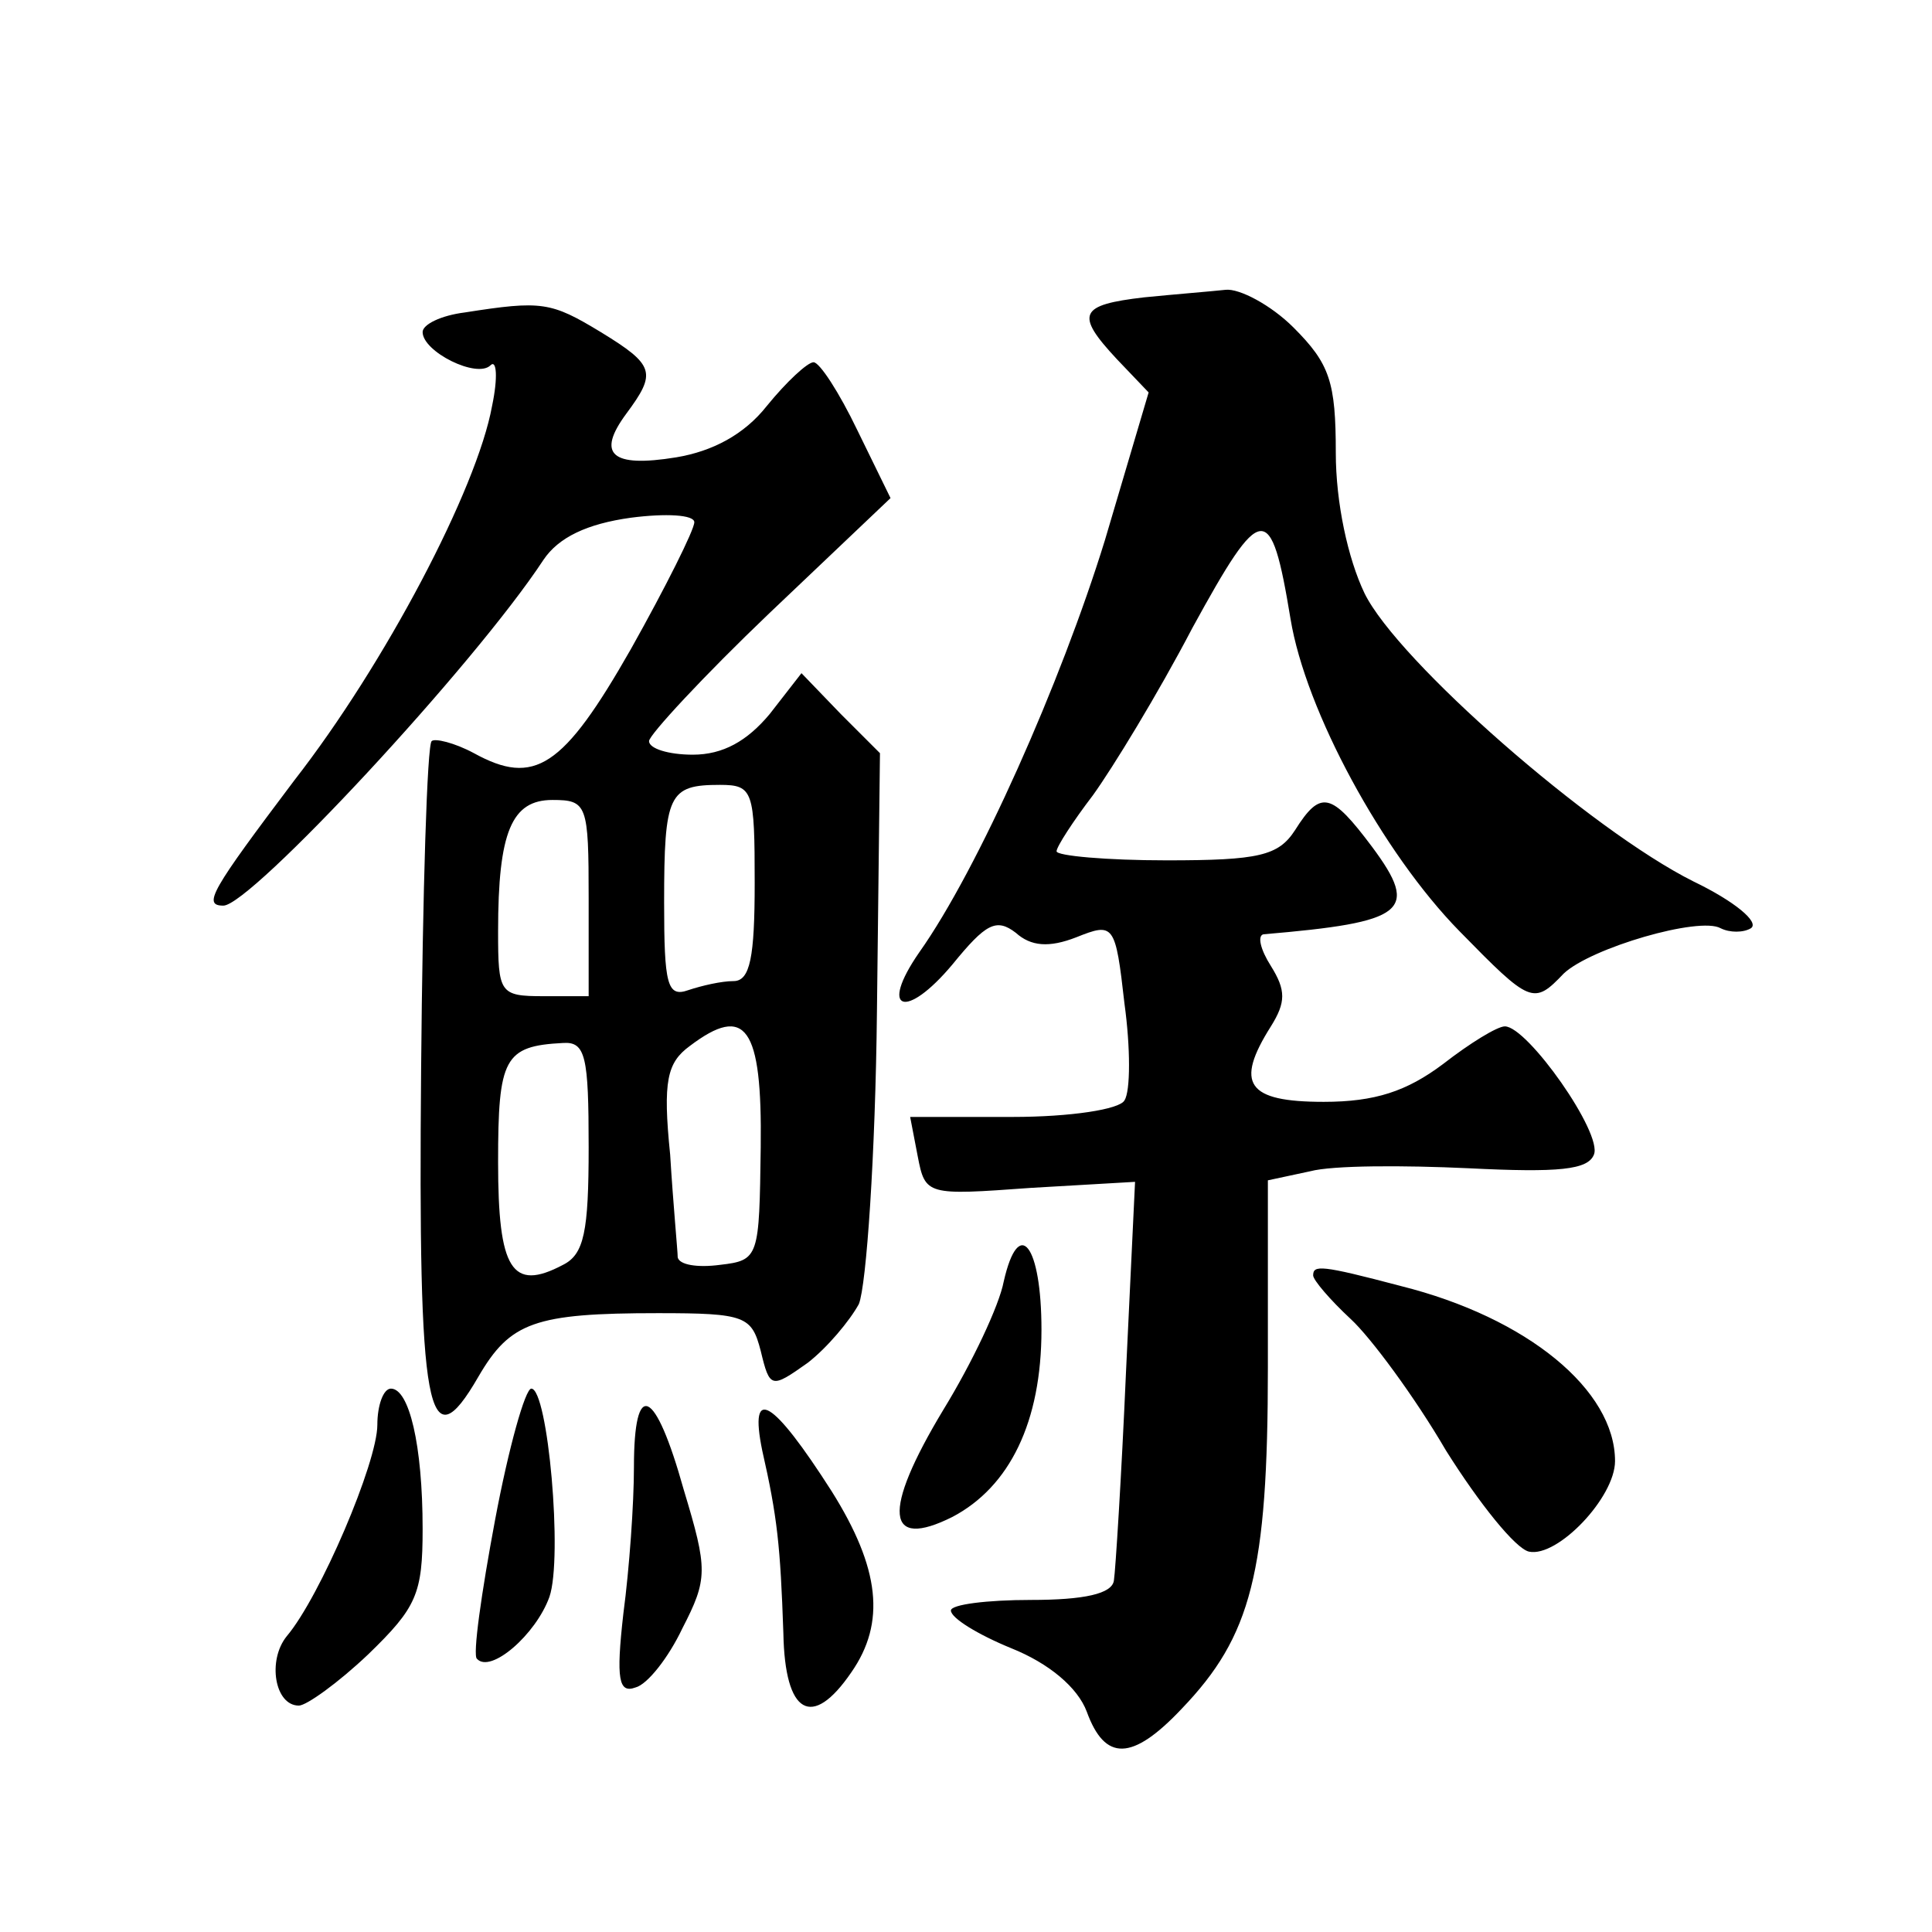<?xml version="1.0" standalone="no"?>
<!DOCTYPE svg PUBLIC "-//W3C//DTD SVG 20010904//EN"
 "http://www.w3.org/TR/2001/REC-SVG-20010904/DTD/svg10.dtd">
<svg version="1.0" xmlns="http://www.w3.org/2000/svg"
 width="128pt" height="128pt" viewBox="0 0 128 128"
 preserveAspectRatio="xMidYMid meet">
<g transform="translate(0,128) scale(0.1,-0.1)"
fill="#0" stroke="none">
<path d="M758 1083 c-43 -5 -46 -11 -18 -41 l21 -22 -29 -98 c-29 -94 -84 -218
-123 -273 -27 -39 -9 -45 22 -8 22 27 29 31 42 21 10 -9 22 -10 40 -3 25 10 26
9 32 -44 4 -29 4 -58 0 -64 -3 -6 -36 -11 -74 -11 l-68 0 5 -26 c5 -26 6 -26 75
-21 l69 4 -6 -126 c-3 -69 -7 -132 -8 -138 -1 -9 -20 -13 -55 -13 -29 0 -53 -3
-53 -7 0 -5 18 -16 40 -25 25 -10 44 -26 50 -42 12 -33 30 -33 63 2 46 48 57 90
57 226 l0 124 28 6 c15 4 62 4 105 2 60 -3 79 -1 83 9 6 14 -44 85 -59 85 -5 0
-23 -11 -41 -25 -24 -18 -45 -25 -79 -25 -51 0 -59 12 -35 50 10 16 10 24 0 40
-7 11 -9 20 -5 21 94 8 104 15 72 58 -27 36 -34 38 -51 11 -11 -17 -24 -20 -85
-20 -40 0 -73 3 -73 6 0 3 11 20 24 37 13 18 43 67 66 111 46 84 52 85 65 6 10
-61 61 -155 112 -207 47 -48 49 -49 69 -28 18 17 90 38 104 30 6 -3 15 -3 20 0
6 4 -11 18 -38 31 -68 34 -196 146 -218 191 -11 23 -19 60 -19 93 0 47 -4 59 -28
83 -15 15 -36 26 -45 25 -9 -1 -34 -3 -54 -5z M308 1073 c-16 -2 -28 -8 -28 -13
0 -13 36 -31 45 -22 4 4 5 -8 1 -27 -10 -55 -71 -171 -131 -248 -55 -73 -61 -83
-47 -83 18 0 166 159 212 229 10 15 29 24 58 28 23 3 42 2 42 -3 0 -5 -19 -43 -42
-84 -45 -79 -64 -91 -104 -69 -13 7 -26 10 -28 8 -3 -2 -6 -100 -7 -217 -2 -228
4 -263 38 -204 21 36 37 42 119 42 58 0 62 -2 68 -25 6 -25 7 -25 31 -8 13 10 28
28 34 39 5 12 11 99 12 194 l2 171 -26 26 -26 27 -21 -27 c-15 -18 -31 -27 -51
-27 -16 0 -29 4 -29 9 0 4 36 43 80 85 l80 76 -22 45 c-12 25 -25 45 -29 45 -4
0 -18 -13 -31 -29 -15 -19 -36 -30 -60 -34 -43 -7 -53 2 -33 29 20 27 19 32 -17
54 -33 20 -39 21 -90 13z m192 -378 c0 -49 -3 -65 -14 -65 -8 0 -21 -3 -30 -6 -14
-5 -16 4 -16 58 0 72 3 78 37 78 22 0 23 -4 23 -65z m-110 -10 l0 -65 -30 0 c-29
0 -30 2 -30 43 0 66 9 87 36 87 23 0 24 -3 24 -65z m114 -165 c-1 -73 -1 -75 -27
-78 -15 -2 -27 0 -28 5 0 4 -3 35 -5 68 -5 49 -2 61 13 72 37 28 48 13 47 -67z
m-114 0 c0 -56 -3 -71 -17 -78 -34 -18 -43 -3 -43 68 0 69 4 77 43 79 15 1 17 -9
17 -69z M665 431 c-3 -16 -21 -54 -40 -85 -41 -68 -38 -93 6 -71 38 20 59 63 59
124 0 56 -15 76 -25 32z M870 435 c0 -3 11 -16 25 -29 13 -12 42 -51 63 -87 22
-35 46 -65 55 -67 19 -4 57 36 57 60 0 47 -58 95 -142 116 -53 14 -58 14 -58 7z
M250 336 c0 -25 -38 -114 -60 -140 -13 -16 -8 -46 8 -46 5 0 26 15 46 34 32 31
36 40 36 83 0 56 -9 93 -21 93 -5 0 -9 -11 -9 -24z M328 273 c-9 -48 -15 -90 -12
-92 9 -10 39 16 48 41 9 26 -1 138 -12 138 -4 0 -15 -39 -24 -87z M420 308 c0 -24
-3 -67 -7 -97 -5 -44 -3 -53 8 -49 8 2 22 20 31 39 17 33 17 39 1 92 -19 68 -33
74 -33 15z M505 319 c10 -44 12 -63 14 -121 1 -54 19 -64 45 -26 23 33 19 69 -13
120 -39 61 -55 71 -46 27z"/>
</g>
</svg>
